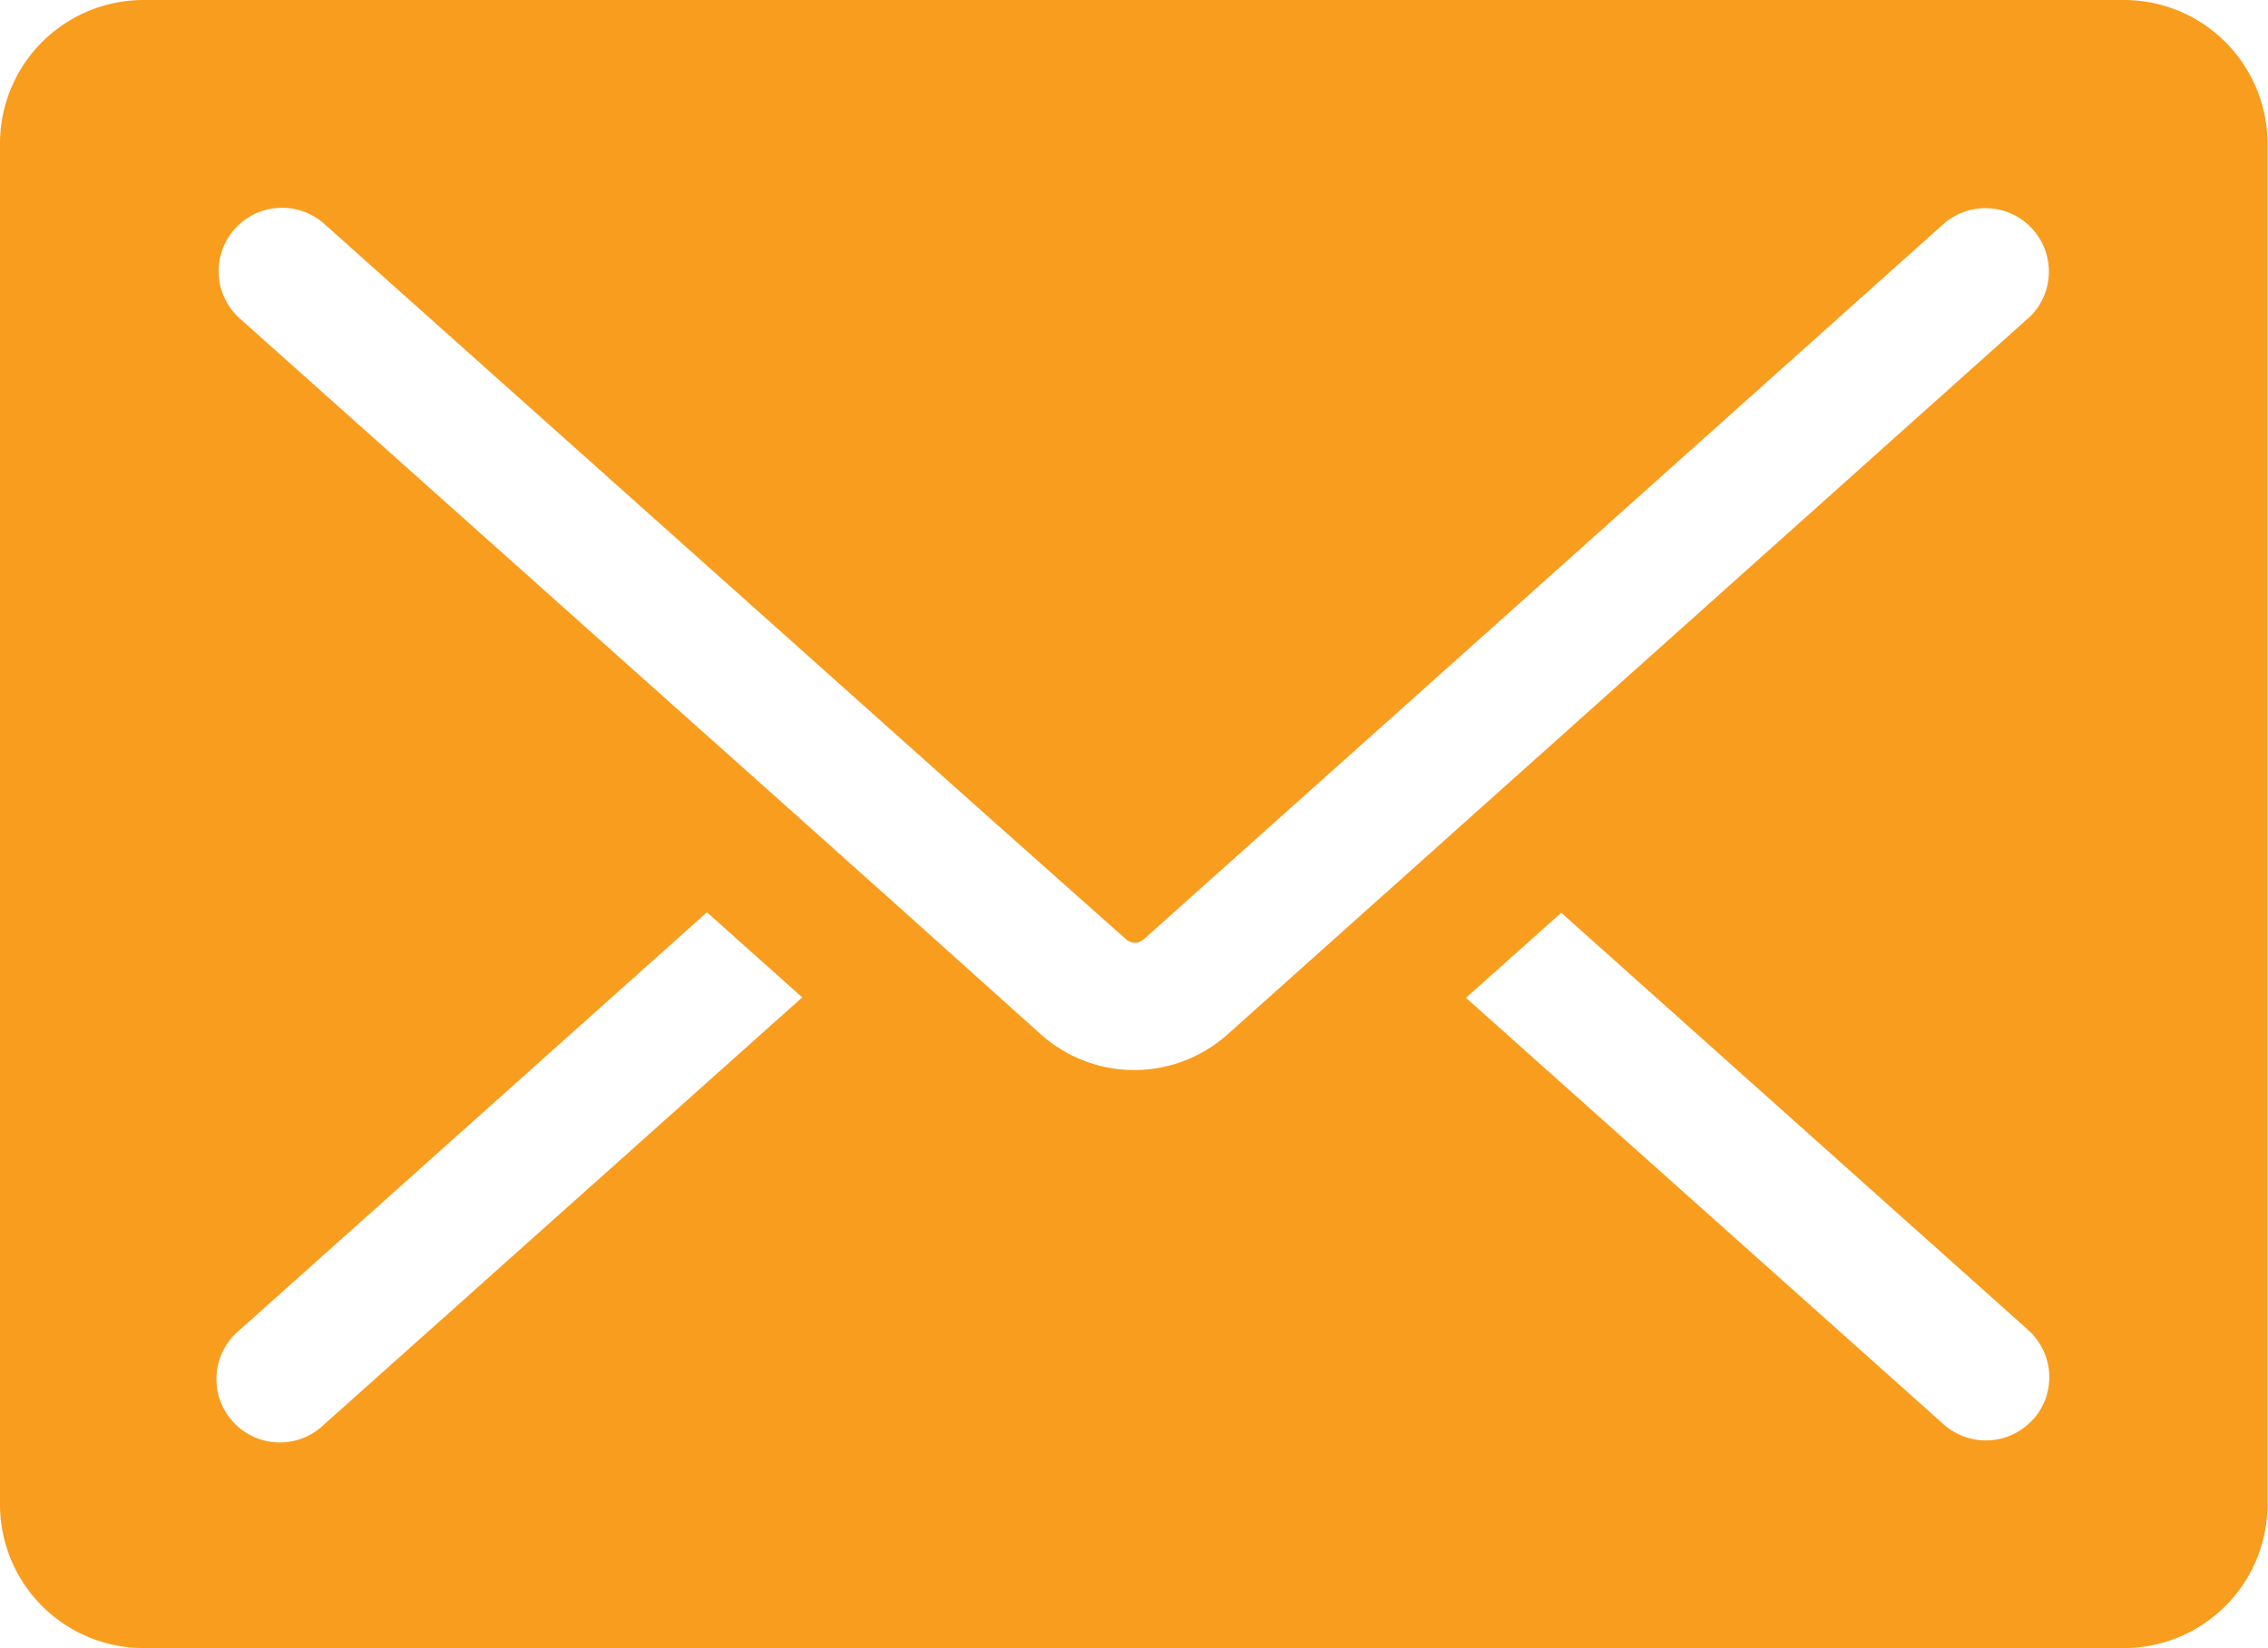 <svg id="Group_10782" data-name="Group 10782" xmlns="http://www.w3.org/2000/svg" xmlns:xlink="http://www.w3.org/1999/xlink" width="30.007" height="21.813" viewBox="0 0 30.007 21.813">
  <defs>
    <clipPath id="clip-path">
      <rect id="Rectangle_6041" data-name="Rectangle 6041" width="30.007" height="21.812" fill="#f99d1f"/>
    </clipPath>
  </defs>
  <g id="Group_10781" data-name="Group 10781" transform="translate(0 0)" clip-path="url(#clip-path)">
    <path id="Path_14421" data-name="Path 14421" d="M28.1,0H1.9A1.9,1.9,0,0,0,0,1.9V19.91a1.9,1.9,0,0,0,1.9,1.9H28.1a1.9,1.9,0,0,0,1.9-1.9V1.9A1.9,1.9,0,0,0,28.1,0m-1.27,4.215-7.488,6.7-.63.564-.63.563-1.841,1.647a1.852,1.852,0,0,1-2.469,0L11.92,12.027l-.63-.563L10.66,10.9,3.173,4.215A.839.839,0,0,1,4.291,2.963l.7.626,6.926,6.186.63.563.631.563L14.9,12.432a.173.173,0,0,0,.231,0l1.7-1.521.63-.563.63-.563,6.929-6.2.7-.626a.839.839,0,0,1,1.118,1.251M4.291,18.848A.839.839,0,1,1,3.172,17.6l6.181-5.527.63.563.631.563L4.991,18.223ZM26.9,18.782a.84.84,0,0,1-1.185.067l-.7-.626-5.619-5.018.63-.563.63-.563L26.833,17.6a.839.839,0,0,1,.067,1.185" transform="translate(0 0)" fill="#f99d1f"/>
  </g>
</svg>
